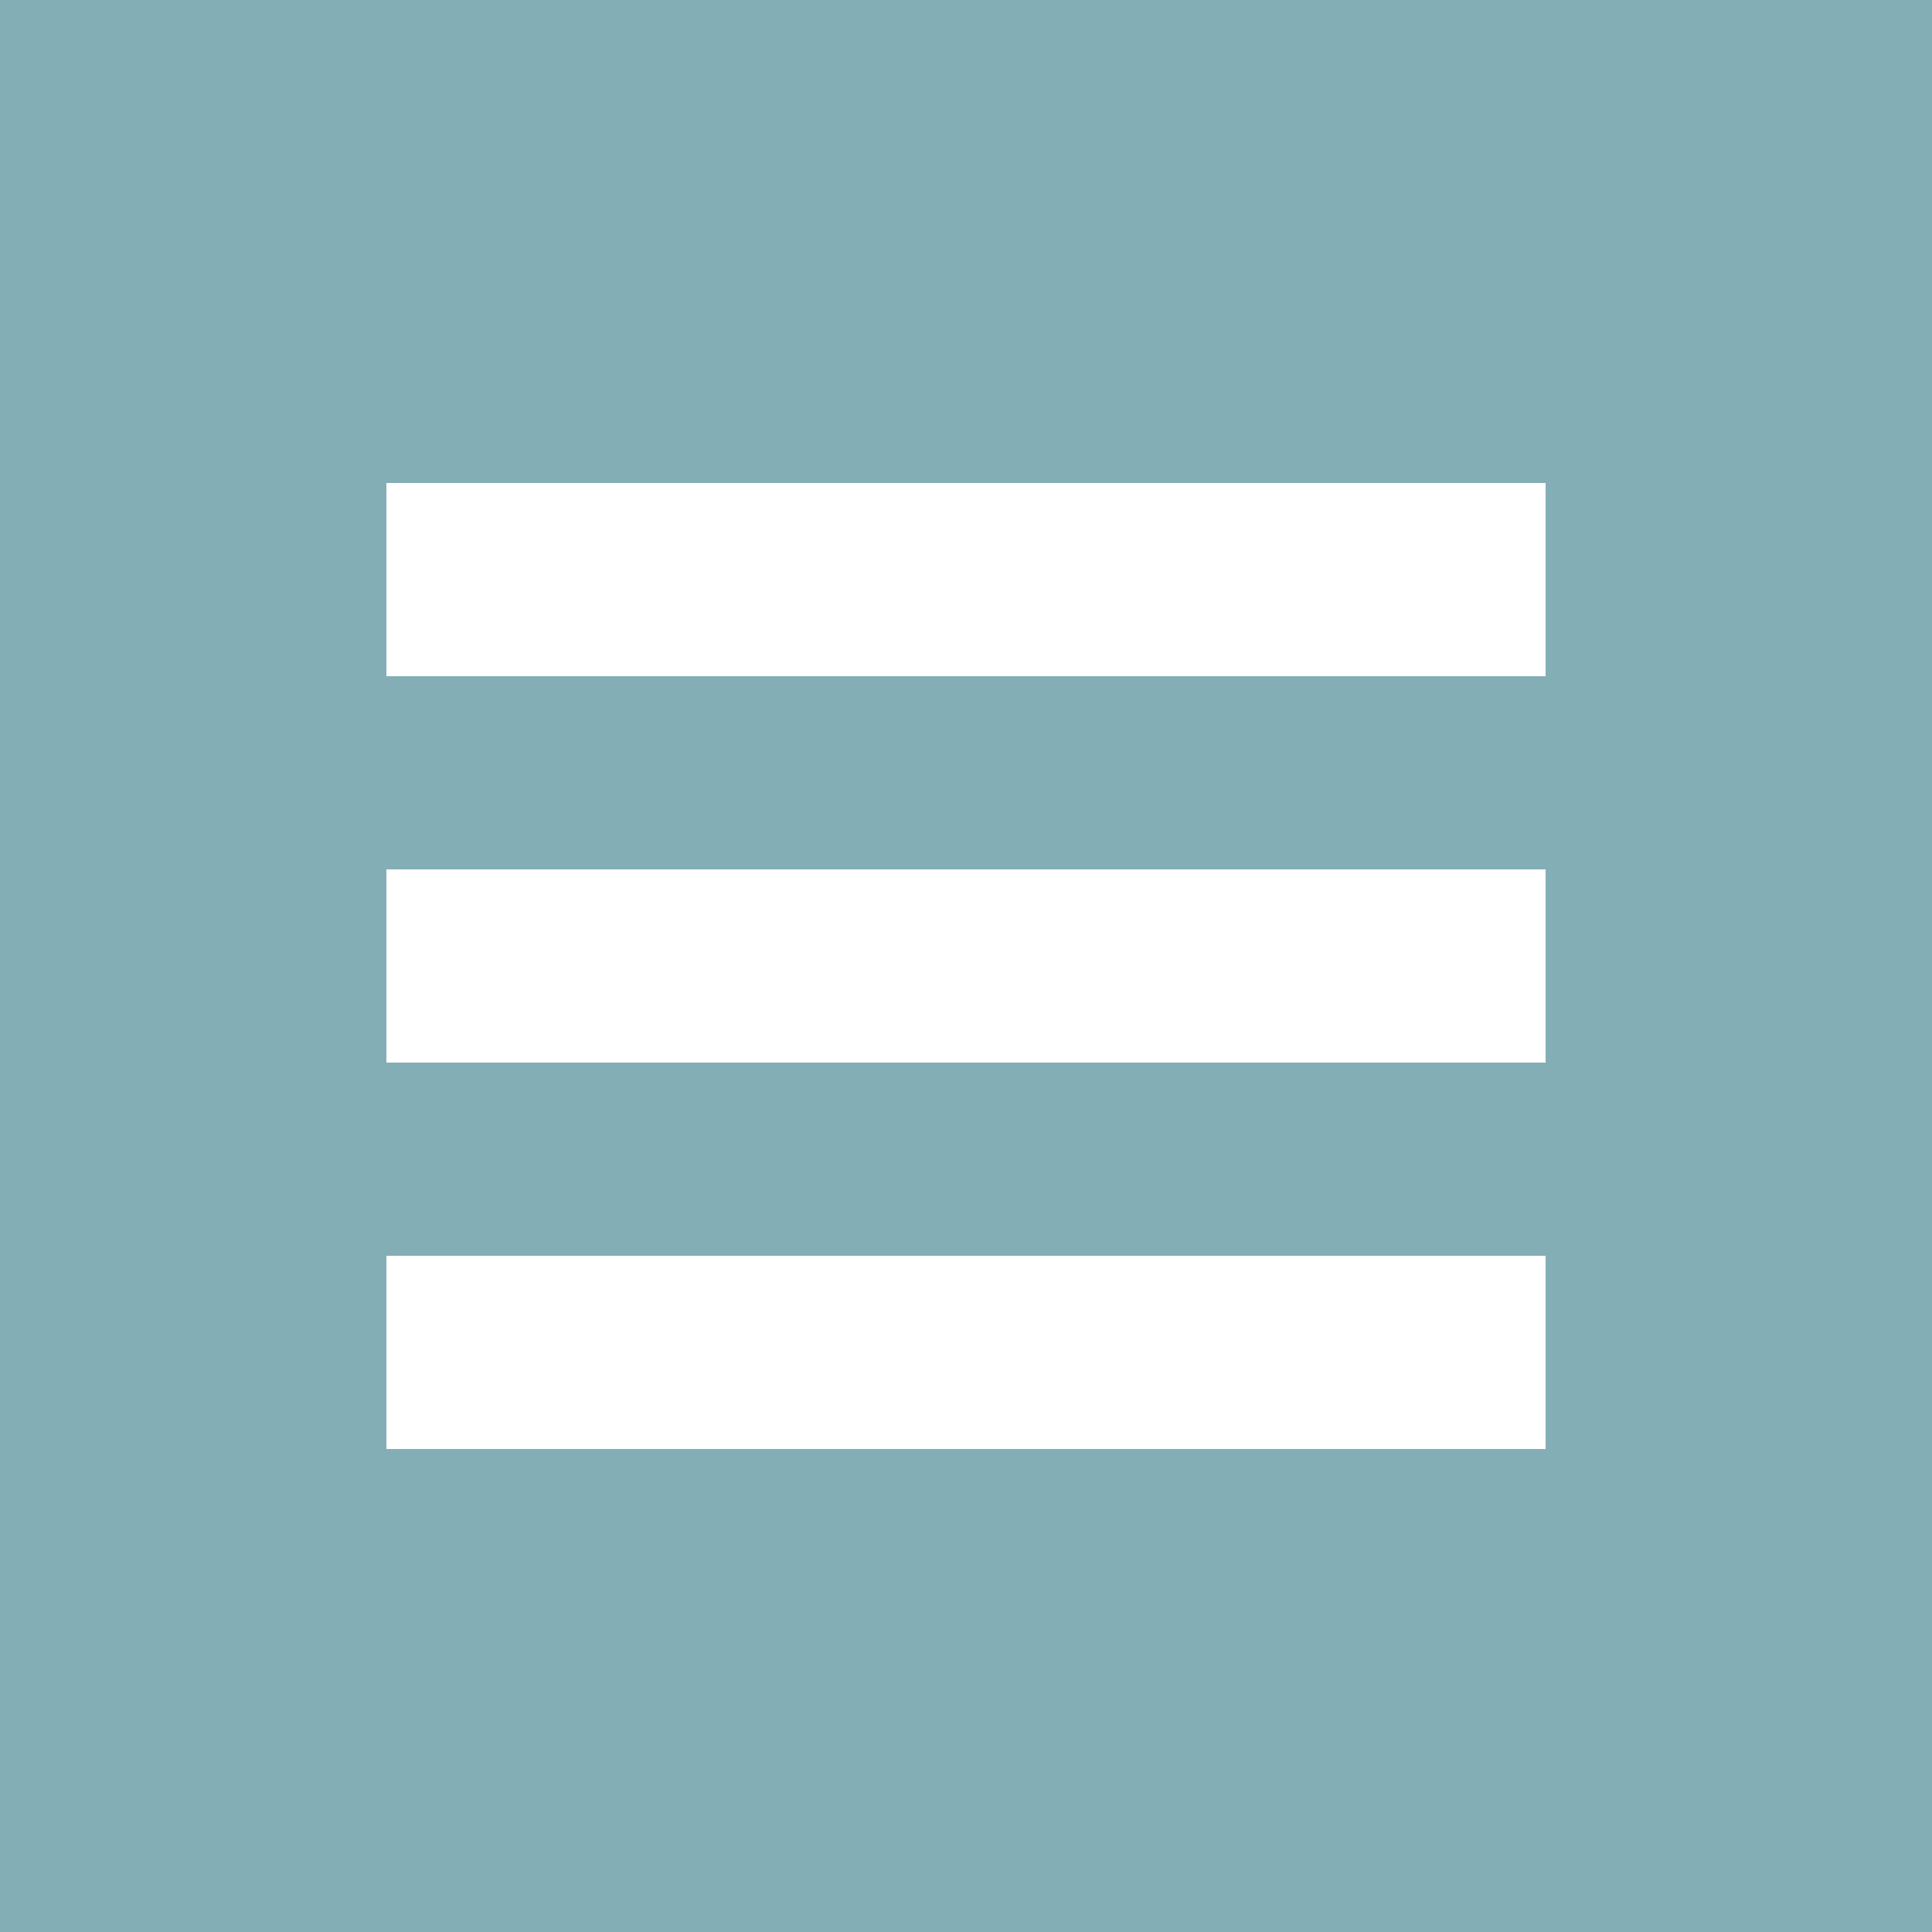 <?xml version="1.0" encoding="utf-8"?>
<!-- Generator: Adobe Illustrator 25.2.1, SVG Export Plug-In . SVG Version: 6.00 Build 0)  -->
<svg version="1.1" id="Ebene_1" xmlns="http://www.w3.org/2000/svg" xmlns:xlink="http://www.w3.org/1999/xlink" x="0px" y="0px"
	 viewBox="0 0 100 100" width="100px" height="100px" style="enable-background:new 0 0 100 100;" xml:space="preserve">
<style type="text/css">
	.st0{fill-rule:evenodd;clip-rule:evenodd;fill:#84aeb6;}
	.st1{fill:#FFFFFF;}
</style>
<path class="st0" d="M0,0h100v100H0V0z"/>
<path class="st1" d="M80,35H20V25h60V35 M80,55H20V45h60V55 M80,75H20V65h60V75"/>
</svg>

